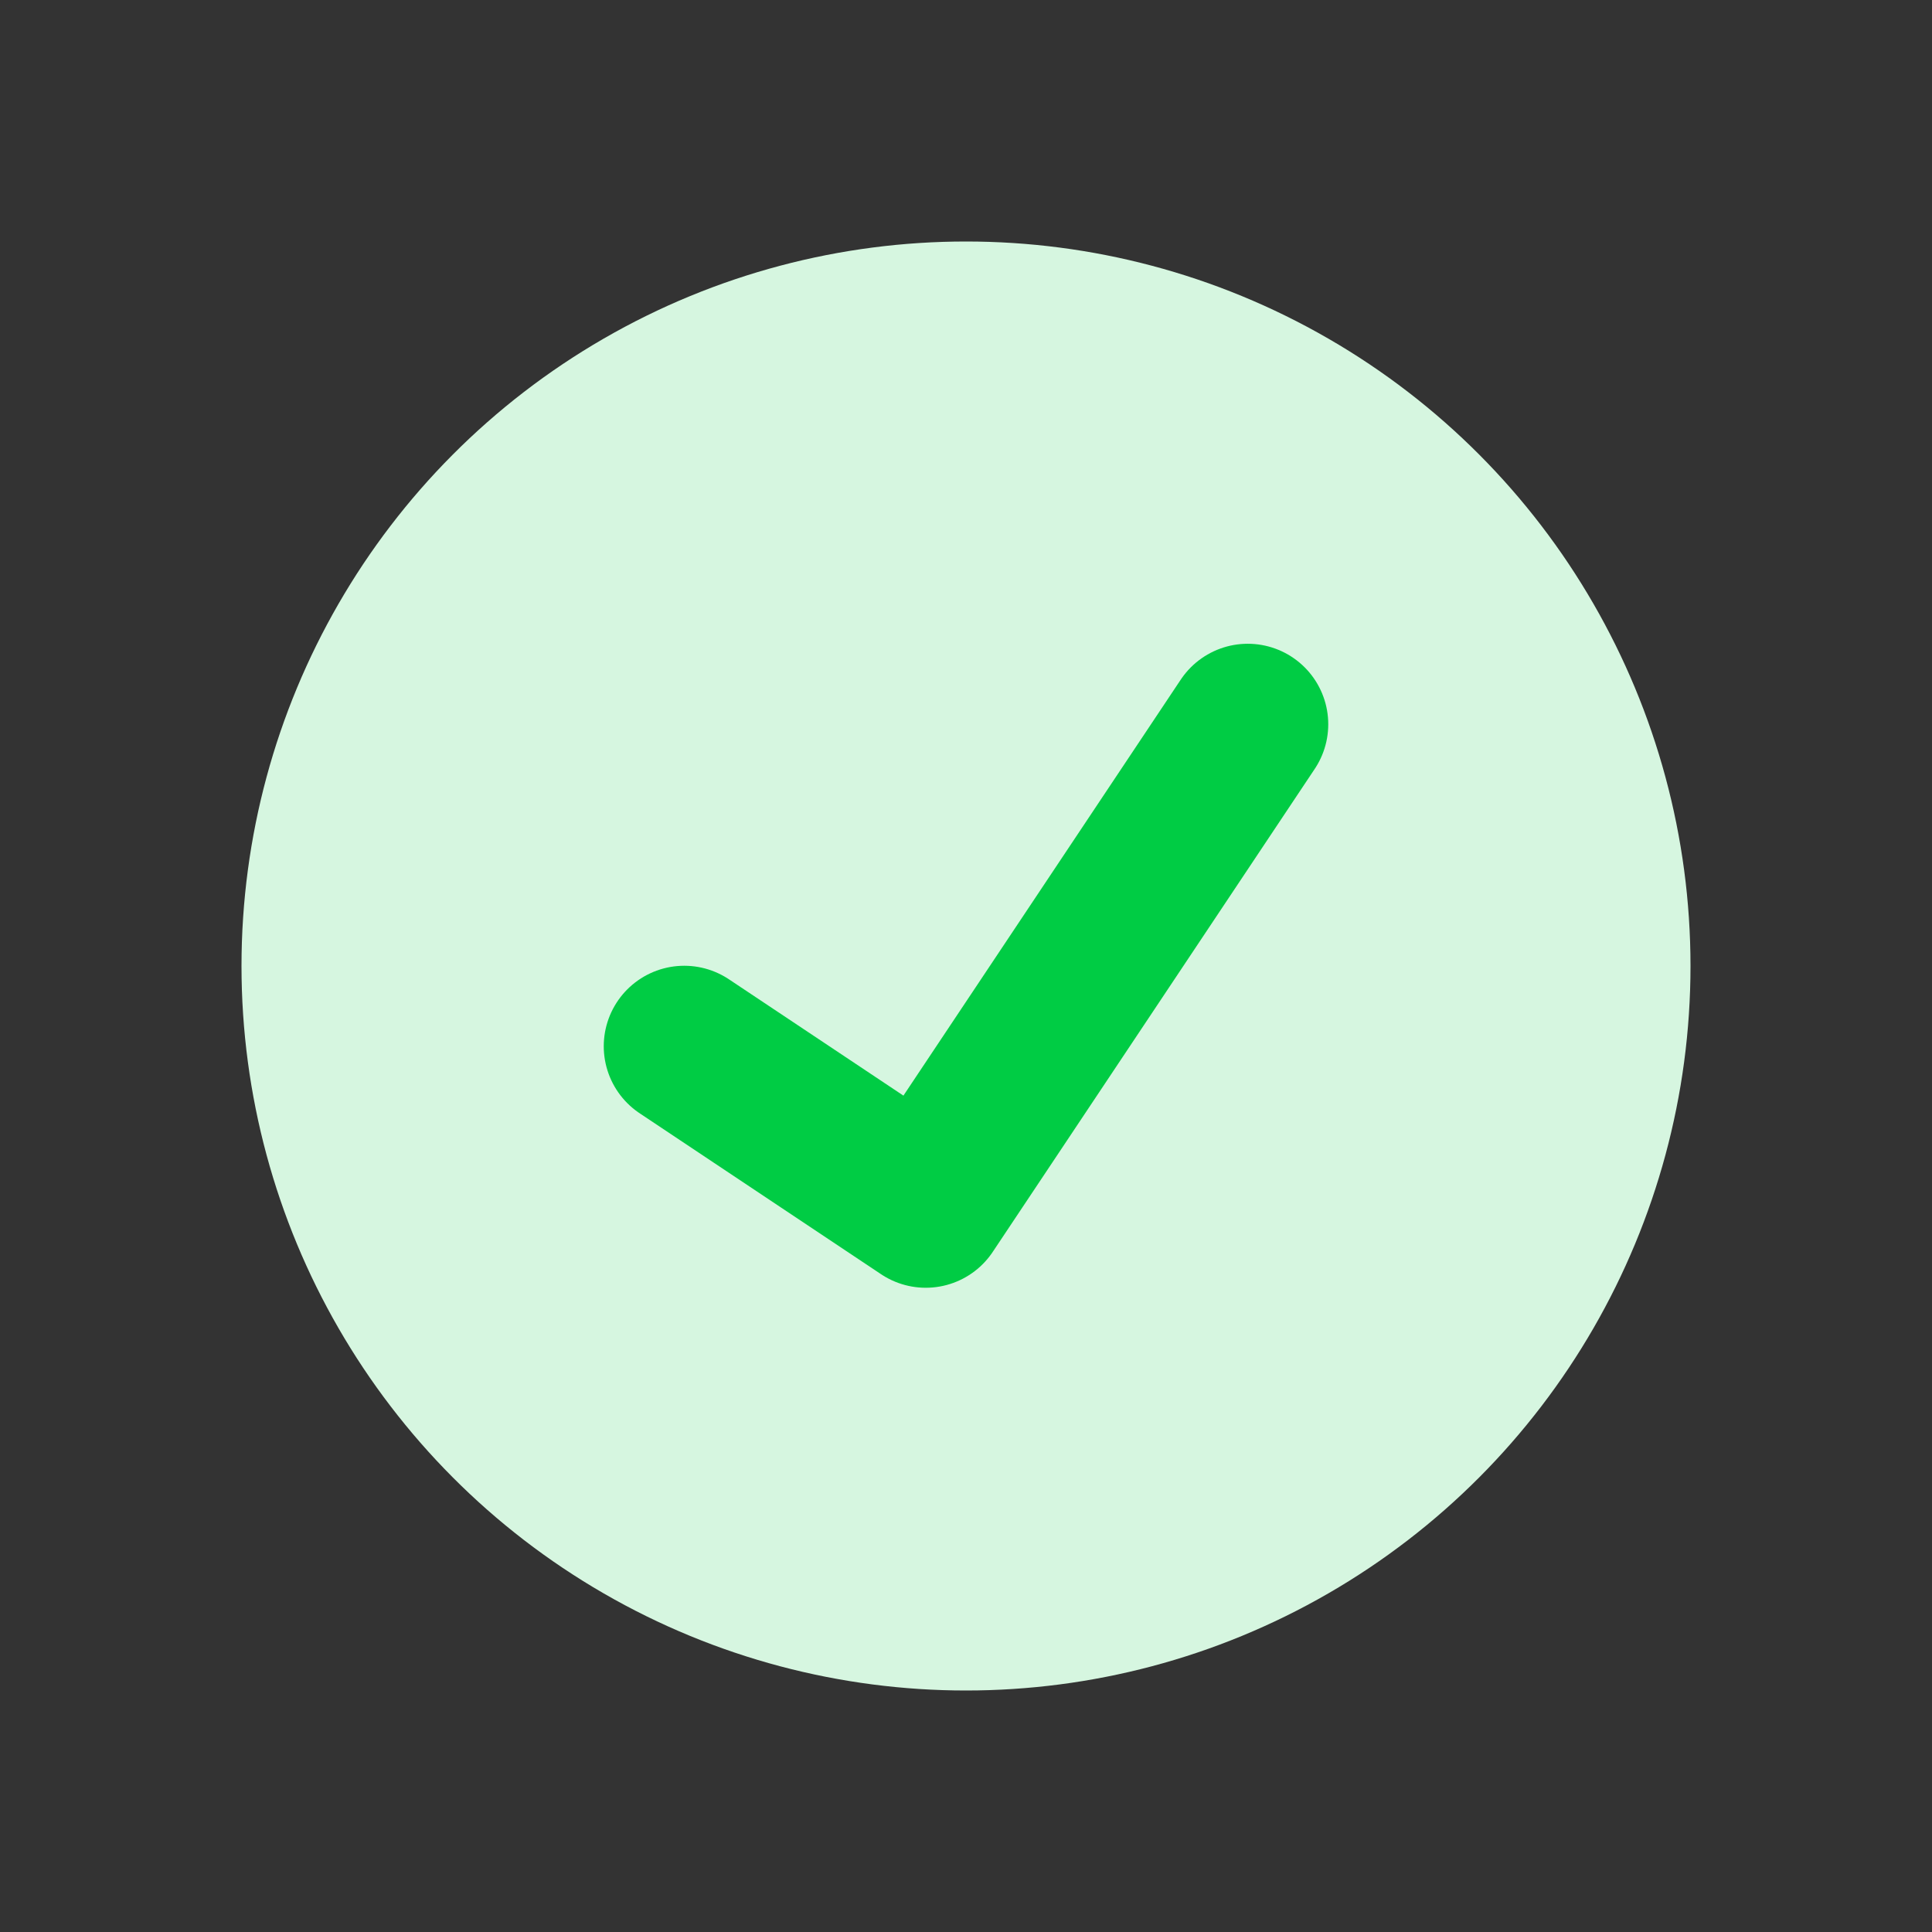 <?xml version="1.0" encoding="UTF-8"?> <svg xmlns="http://www.w3.org/2000/svg" width="24" height="24" viewBox="0 0 24 24" fill="none"><rect x="0" y="0" width="24" height="24" fill="#333333" stroke="none"/><circle cx="12" cy="12" r="9" fill="#D6F6E0"></circle><path d="M8.5 12.997L11.5 14.997L15.5 8.997" stroke="#00CC44" stroke-width="2" stroke-linecap="round" stroke-linejoin="round"></path></svg> 